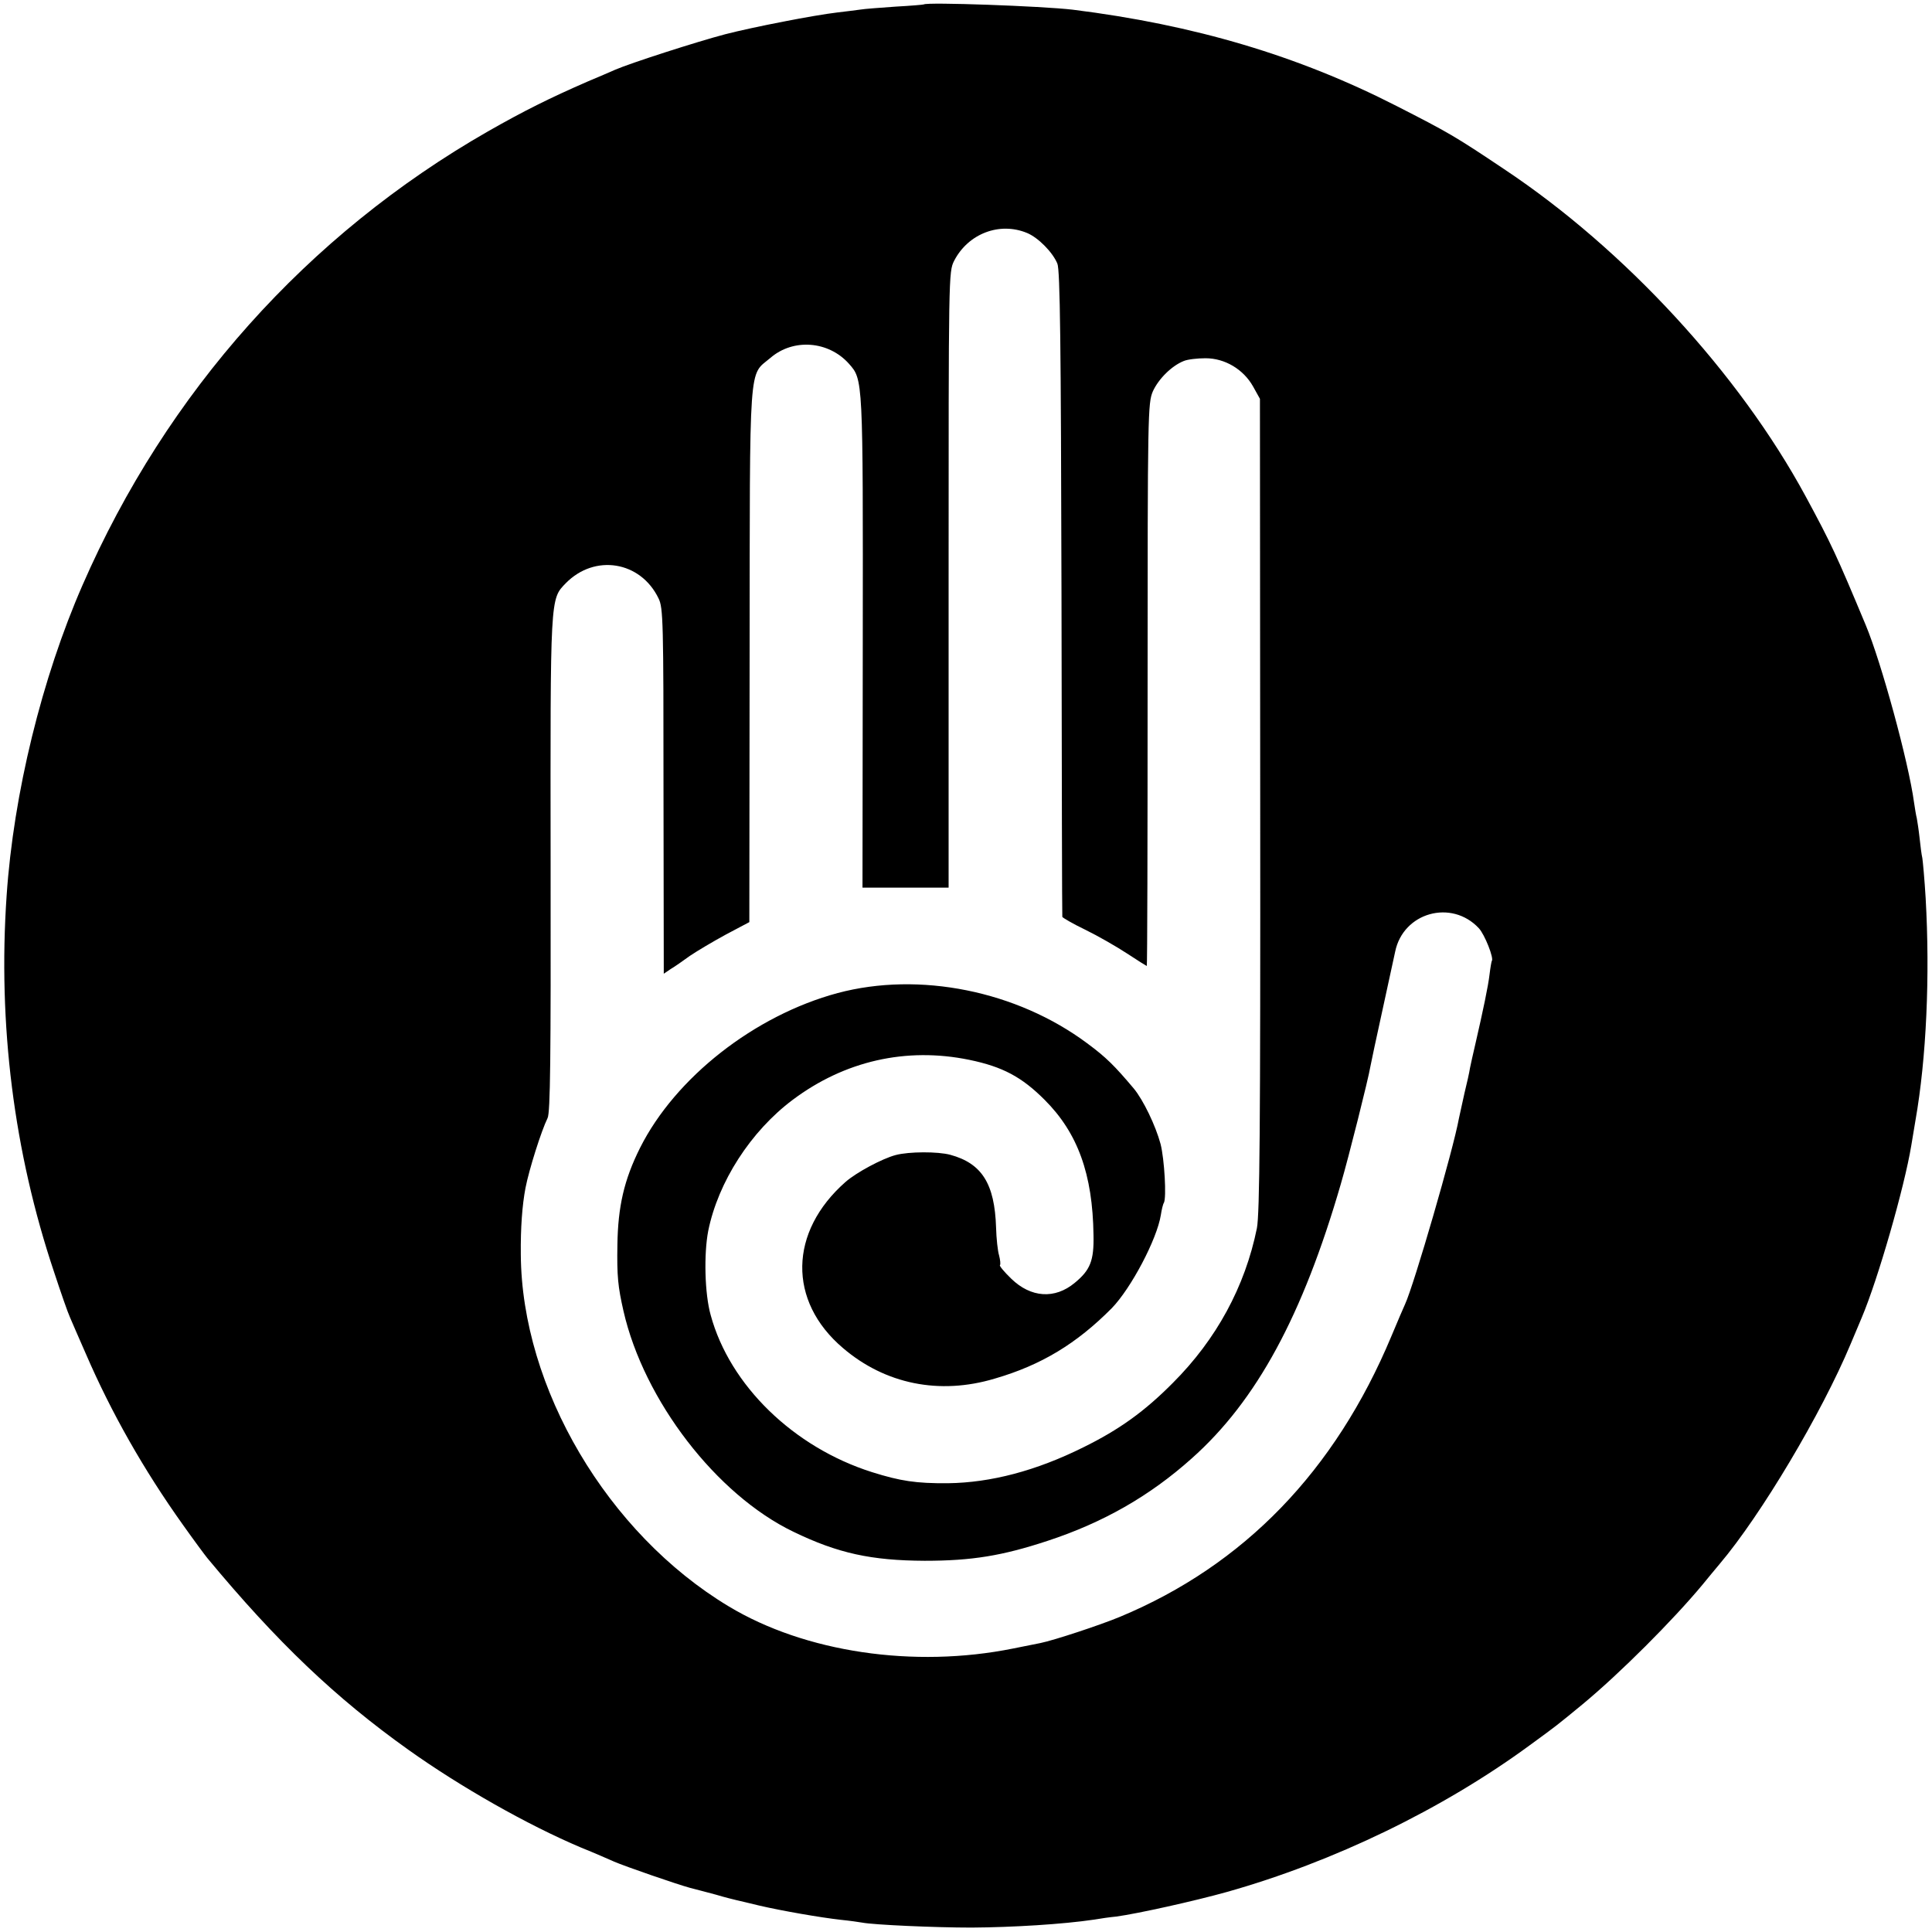 <?xml version="1.0" standalone="no"?>
<!DOCTYPE svg PUBLIC "-//W3C//DTD SVG 20010904//EN"
 "http://www.w3.org/TR/2001/REC-SVG-20010904/DTD/svg10.dtd">
<svg version="1.0" xmlns="http://www.w3.org/2000/svg"
 width="700pt" height="700pt" viewBox="0 0 700 700"
 preserveAspectRatio="xMidYMid meet">
<g transform="translate(0,700) scale(0.1,-0.1)"
fill="#000000" stroke="none">
<path d="M3347 6984 c-1 -1 -47 -5 -102 -8 -55 -4 -113 -8 -130 -11 -16 -2
-52 -7 -80 -10 -86 -10 -306 -53 -407 -79 -103 -27 -345 -105 -400 -129 -18
-8 -62 -27 -98 -42 -138 -60 -234 -108 -362 -181 -655 -375 -1164 -945 -1469
-1644 -147 -336 -250 -755 -275 -1125 -32 -466 26 -929 172 -1364 24 -73 50
-148 58 -165 7 -17 33 -76 57 -131 92 -213 210 -421 352 -620 39 -55 79 -109
88 -120 253 -305 465 -507 729 -695 188 -134 431 -272 625 -354 50 -20 104
-44 120 -51 39 -17 230 -83 275 -95 19 -5 62 -16 95 -25 33 -10 67 -18 75 -20
8 -2 44 -10 80 -19 81 -19 225 -44 298 -52 30 -3 65 -8 76 -10 41 -8 263 -18
396 -18 149 1 331 12 445 29 22 4 58 9 80 11 79 11 282 56 400 89 387 109 782
300 1098 532 100 73 96 70 192 149 134 111 326 303 434 433 20 25 48 58 62 75
149 176 369 545 474 796 15 36 33 79 40 95 59 139 155 473 180 625 3 19 10 60
15 90 40 227 53 525 37 806 -4 67 -10 132 -12 145 -3 12 -7 45 -10 73 -3 28
-8 60 -10 71 -3 11 -7 37 -10 57 -20 148 -119 509 -175 643 -106 254 -125 295
-218 467 -241 445 -656 895 -1092 1185 -179 120 -202 133 -390 229 -356 182
-732 294 -1174 349 -111 13 -529 28 -539 19z m374 -828 c41 -17 93 -70 110
-111 10 -23 13 -290 15 -1195 1 -641 2 -1168 3 -1172 1 -3 38 -25 84 -47 45
-22 113 -61 151 -86 38 -25 70 -45 71 -45 2 0 3 458 3 1019 0 988 1 1020 19
1063 21 46 69 93 112 110 14 6 50 10 79 10 70 0 137 -40 172 -102 l25 -45 1
-1470 c1 -1178 -2 -1483 -12 -1535 -43 -212 -147 -403 -304 -560 -103 -104
-195 -170 -325 -234 -171 -85 -335 -128 -490 -130 -116 -1 -173 8 -275 40
-285 90 -516 315 -585 569 -22 78 -25 222 -9 305 36 178 154 361 306 475 188
141 411 192 640 145 121 -25 190 -62 273 -145 120 -120 174 -269 177 -490 2
-93 -12 -127 -68 -173 -72 -60 -159 -54 -230 15 -25 24 -44 47 -41 49 3 3 1
19 -3 35 -5 16 -10 62 -11 101 -5 160 -52 233 -166 264 -45 12 -149 12 -198
-1 -49 -13 -142 -63 -181 -97 -206 -181 -210 -432 -10 -602 153 -131 350 -171
550 -111 169 49 297 127 424 255 70 72 164 250 178 338 3 20 8 40 11 44 10 18
2 158 -12 213 -18 67 -63 160 -97 201 -70 83 -100 113 -169 164 -255 190 -608
261 -904 182 -301 -81 -588 -306 -716 -561 -58 -116 -80 -213 -82 -351 -2
-114 2 -152 22 -240 74 -324 337 -666 616 -800 161 -78 282 -104 475 -105 171
0 281 18 445 72 201 66 370 162 523 299 235 209 402 518 540 994 29 99 100
382 107 425 2 11 22 106 45 210 23 105 43 198 45 207 29 142 204 191 303 85
21 -22 56 -110 47 -119 -1 -1 -5 -23 -8 -48 -5 -43 -23 -129 -52 -255 -8 -33
-16 -71 -19 -85 -2 -14 -11 -55 -20 -91 -8 -37 -17 -78 -20 -91 -20 -112 -163
-604 -195 -673 -5 -11 -28 -64 -50 -117 -204 -488 -534 -829 -983 -1016 -72
-30 -239 -85 -288 -95 -14 -3 -59 -12 -100 -20 -358 -72 -753 -14 -1030 153
-439 264 -750 791 -753 1275 -1 96 5 178 17 241 13 67 57 206 80 253 10 20 12
216 11 921 -1 974 -2 958 55 1017 105 107 271 80 336 -55 17 -34 18 -84 18
-698 l1 -662 25 17 c14 8 45 30 70 48 25 17 84 52 130 77 l85 45 1 968 c1
1084 -4 1009 75 1076 83 72 211 62 285 -21 51 -58 51 -50 50 -1008 l-1 -890
156 0 156 0 0 1116 c0 1106 0 1115 20 1155 51 99 165 142 264 101z"/>
</g>
</svg>
